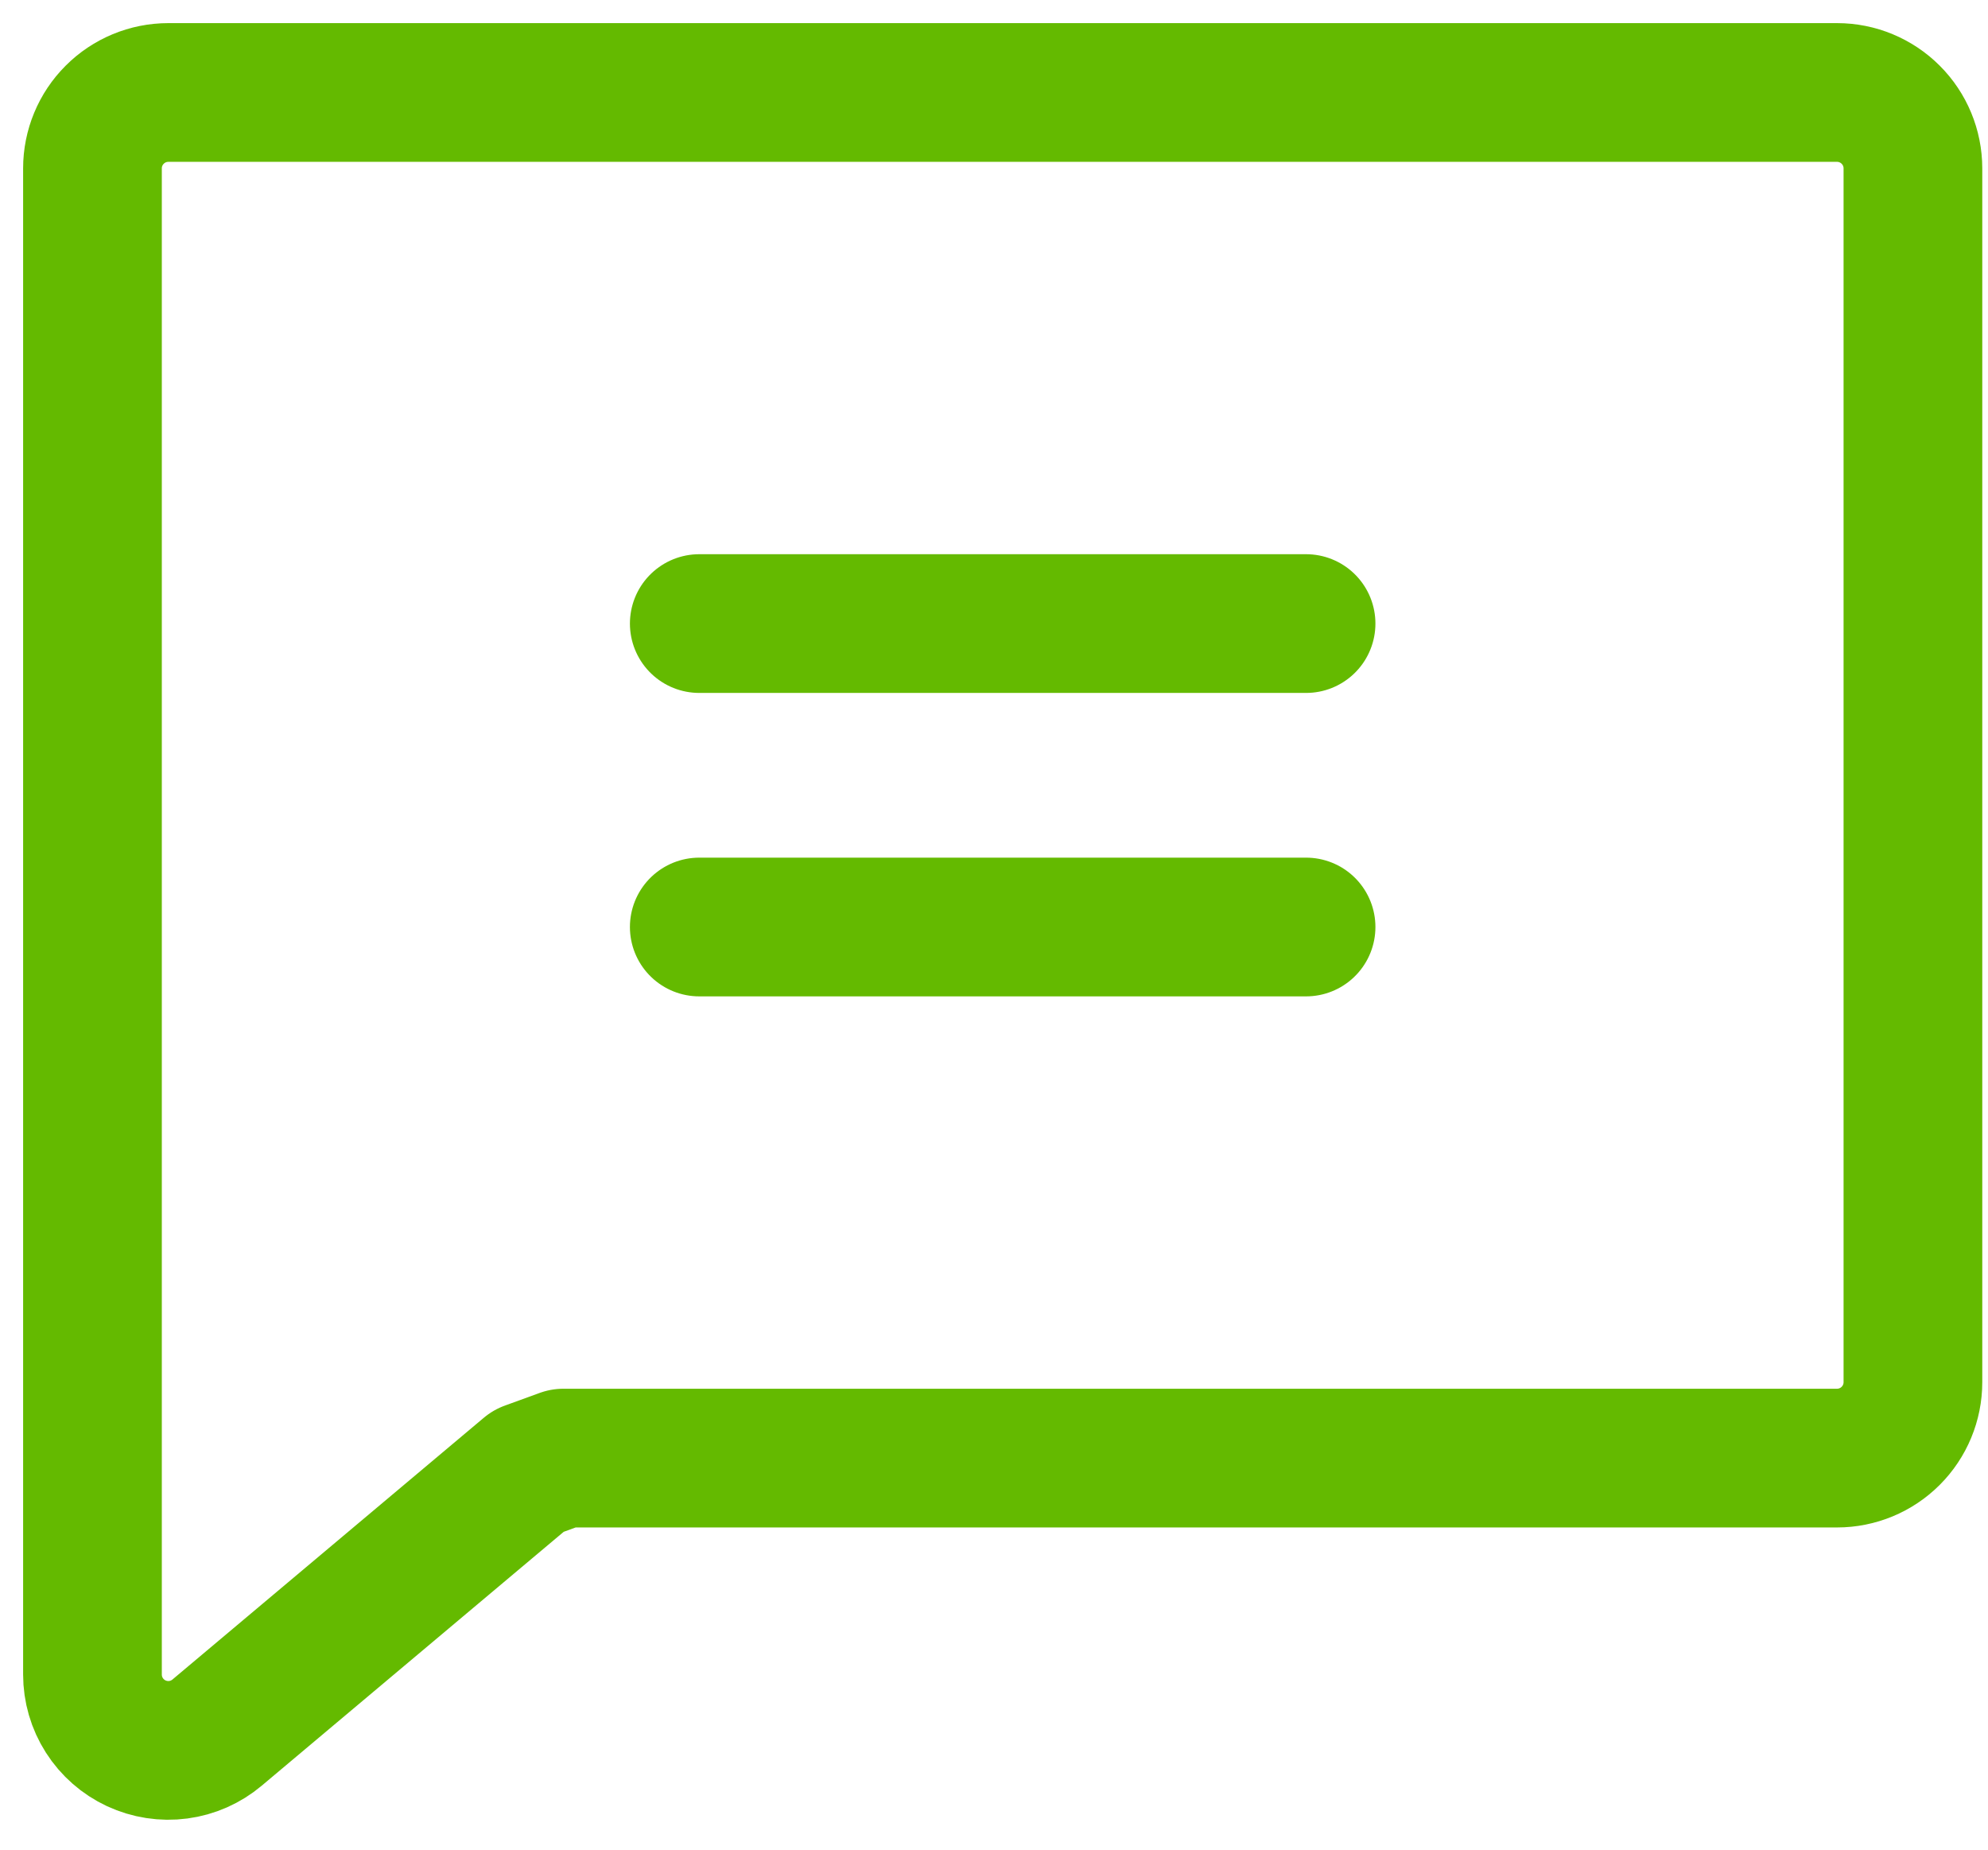 <svg width="43" height="40" viewBox="0 0 43 40" fill="none" xmlns="http://www.w3.org/2000/svg">
<path d="M11.431 31.807L4.696 37.468C4.457 37.669 4.166 37.798 3.856 37.839C3.546 37.88 3.231 37.831 2.948 37.7C2.665 37.568 2.425 37.358 2.257 37.094C2.089 36.831 2 36.525 2 36.212V3.641C2 3.206 2.173 2.788 2.481 2.481C2.788 2.173 3.206 2 3.641 2H39.735C40.17 2 40.587 2.173 40.895 2.481C41.203 2.788 41.376 3.206 41.376 3.641V29.891C41.376 30.326 41.203 30.743 40.895 31.051C40.587 31.359 40.17 31.532 39.735 31.532H12.187L11.431 31.807Z" stroke="#64BA00" stroke-width="3" stroke-linecap="round" stroke-linejoin="round"/>
<path d="M15.125 13.485H28.25" stroke="#64BA00" stroke-width="3" stroke-linecap="round" stroke-linejoin="round"/>
<path d="M15.125 20.047H28.25" stroke="#64BA00" stroke-width="3" stroke-linecap="round" stroke-linejoin="round"/>
</svg>
